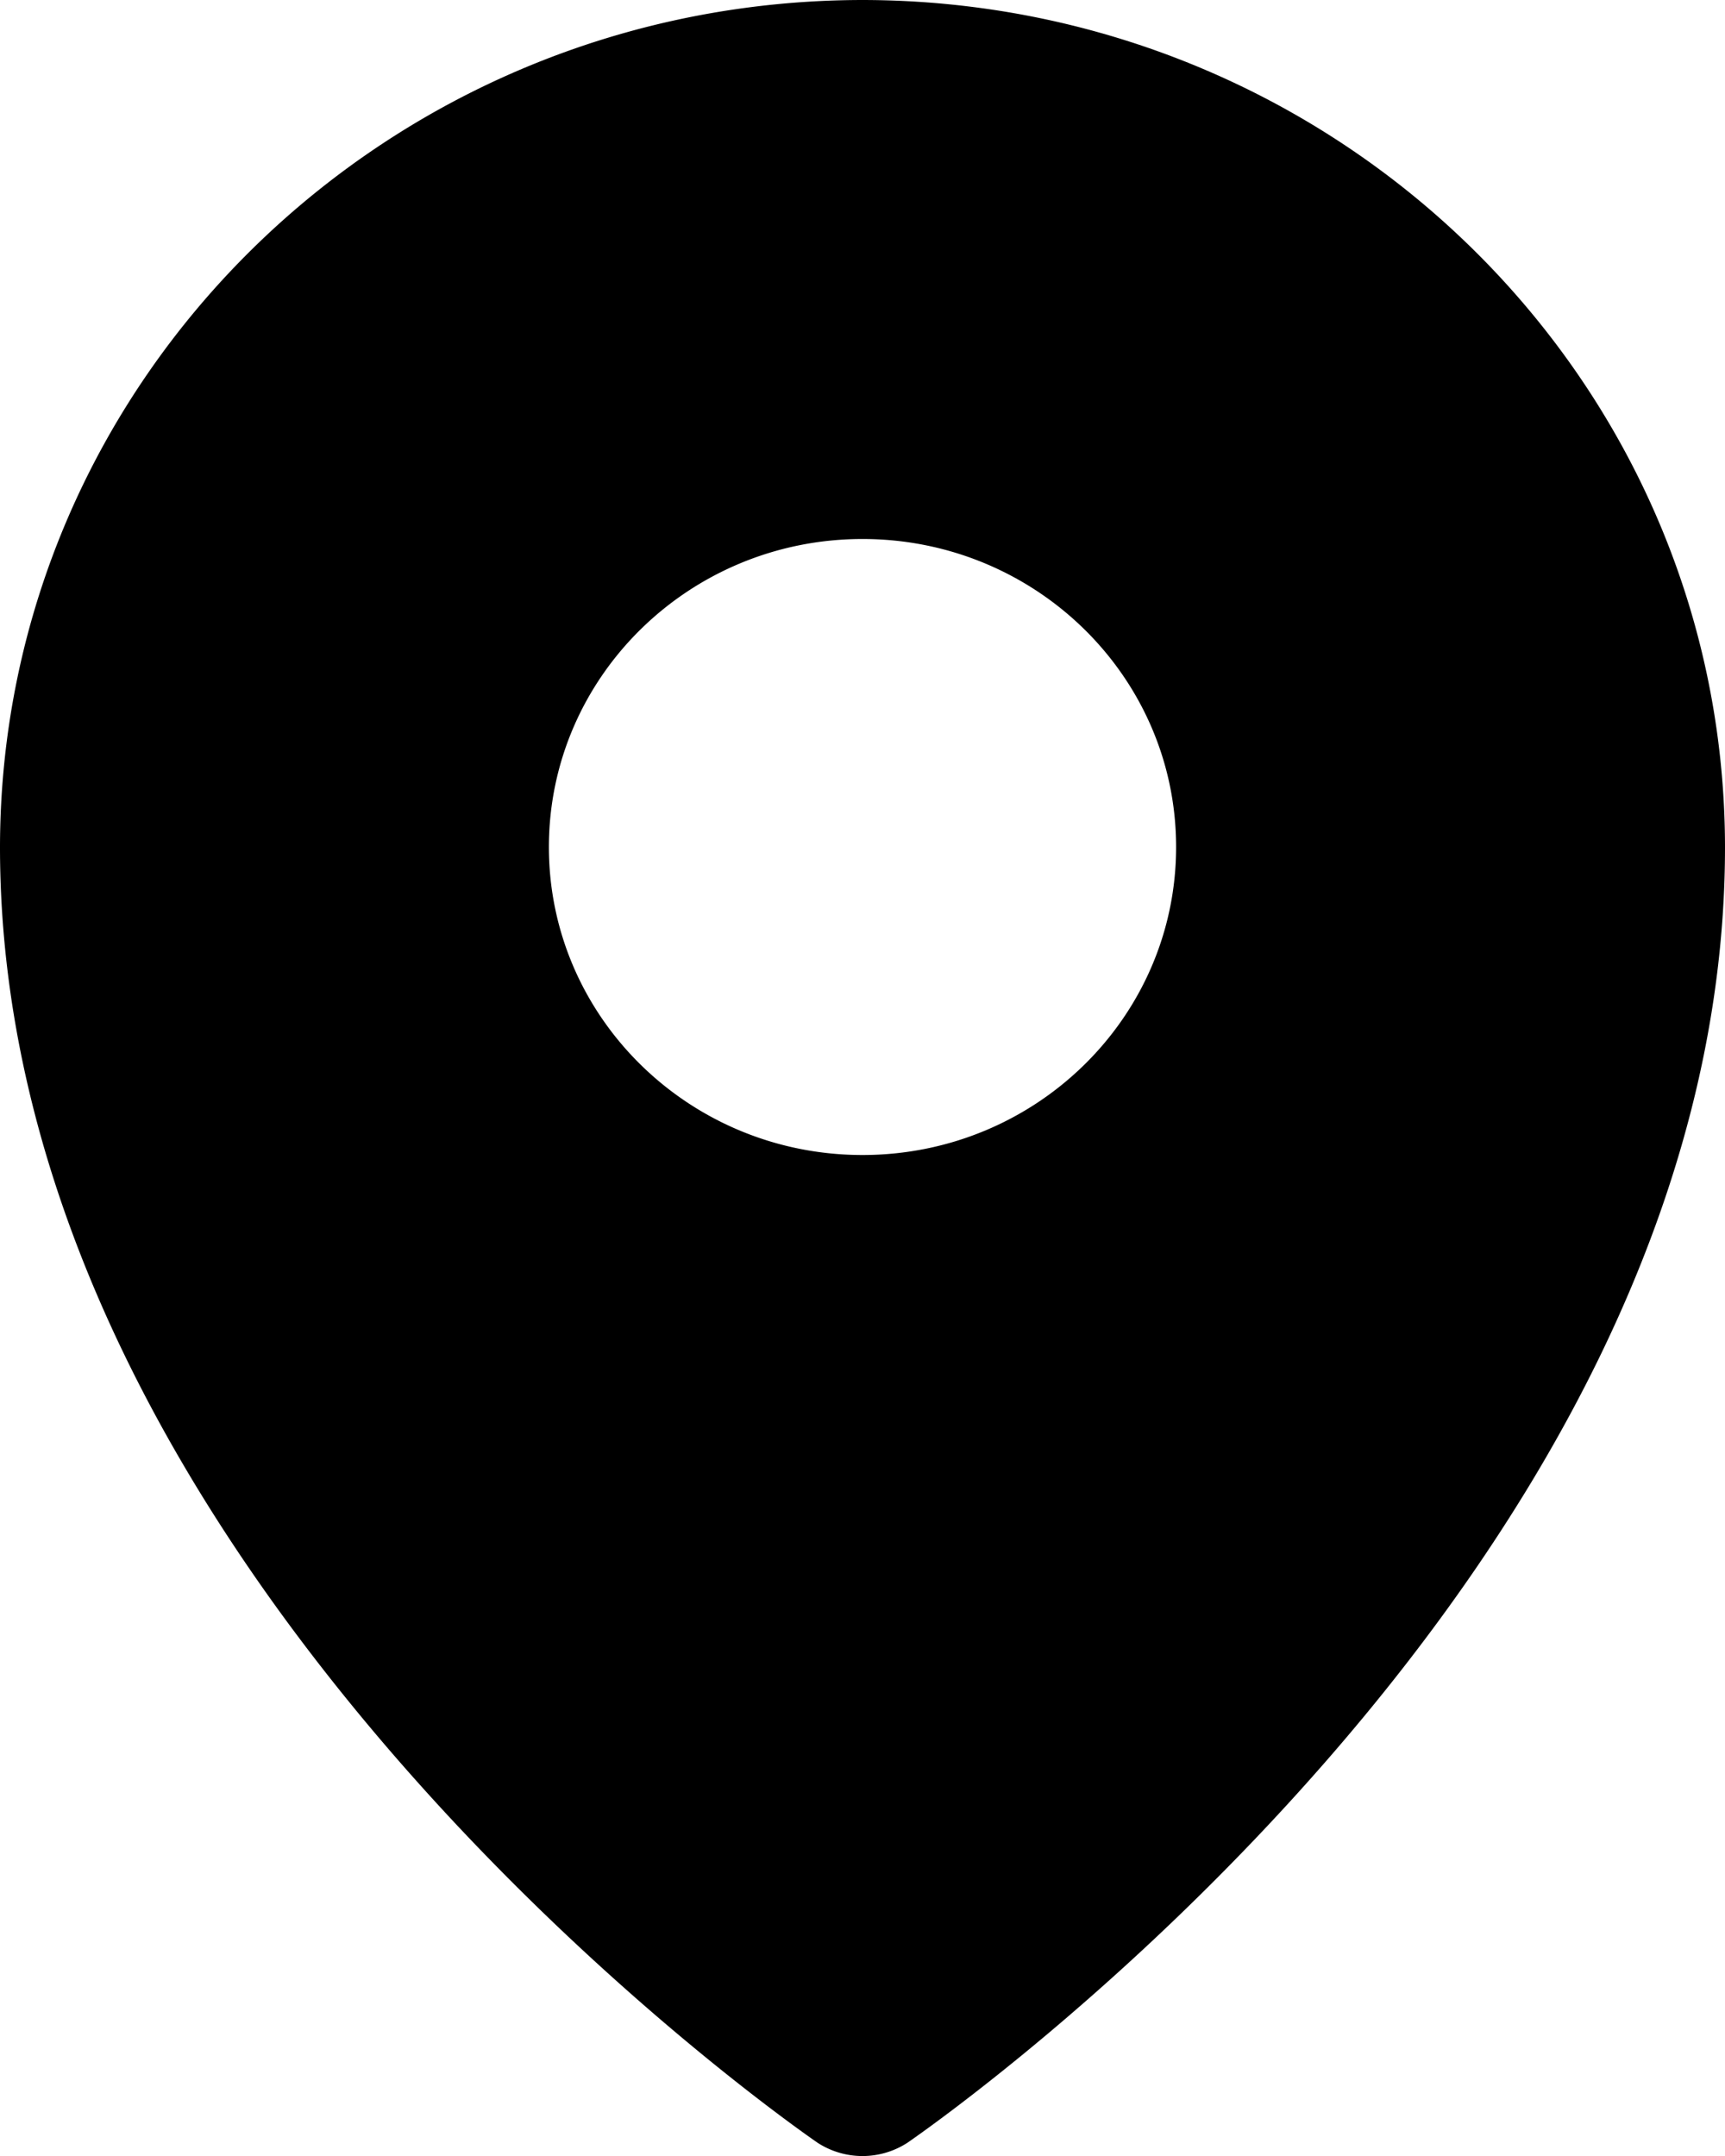 <svg width="20" height="25" fill="none" xmlns="http://www.w3.org/2000/svg"><path fill-rule="evenodd" clip-rule="evenodd" d="M0 9.822C.006 4.4 4.48.006 10 0c5.52.006 9.994 4.4 10 9.822 0 8.404-9.09 14.755-9.477 15.023a.957.957 0 0 1-1.046 0C9.091 24.577 0 18.226 0 9.822Zm13.636 0c0-1.973-1.628-3.572-3.636-3.572s-3.636 1.6-3.636 3.572S7.992 13.393 10 13.393s3.636-1.599 3.636-3.571Z" fill="#000"/></svg>